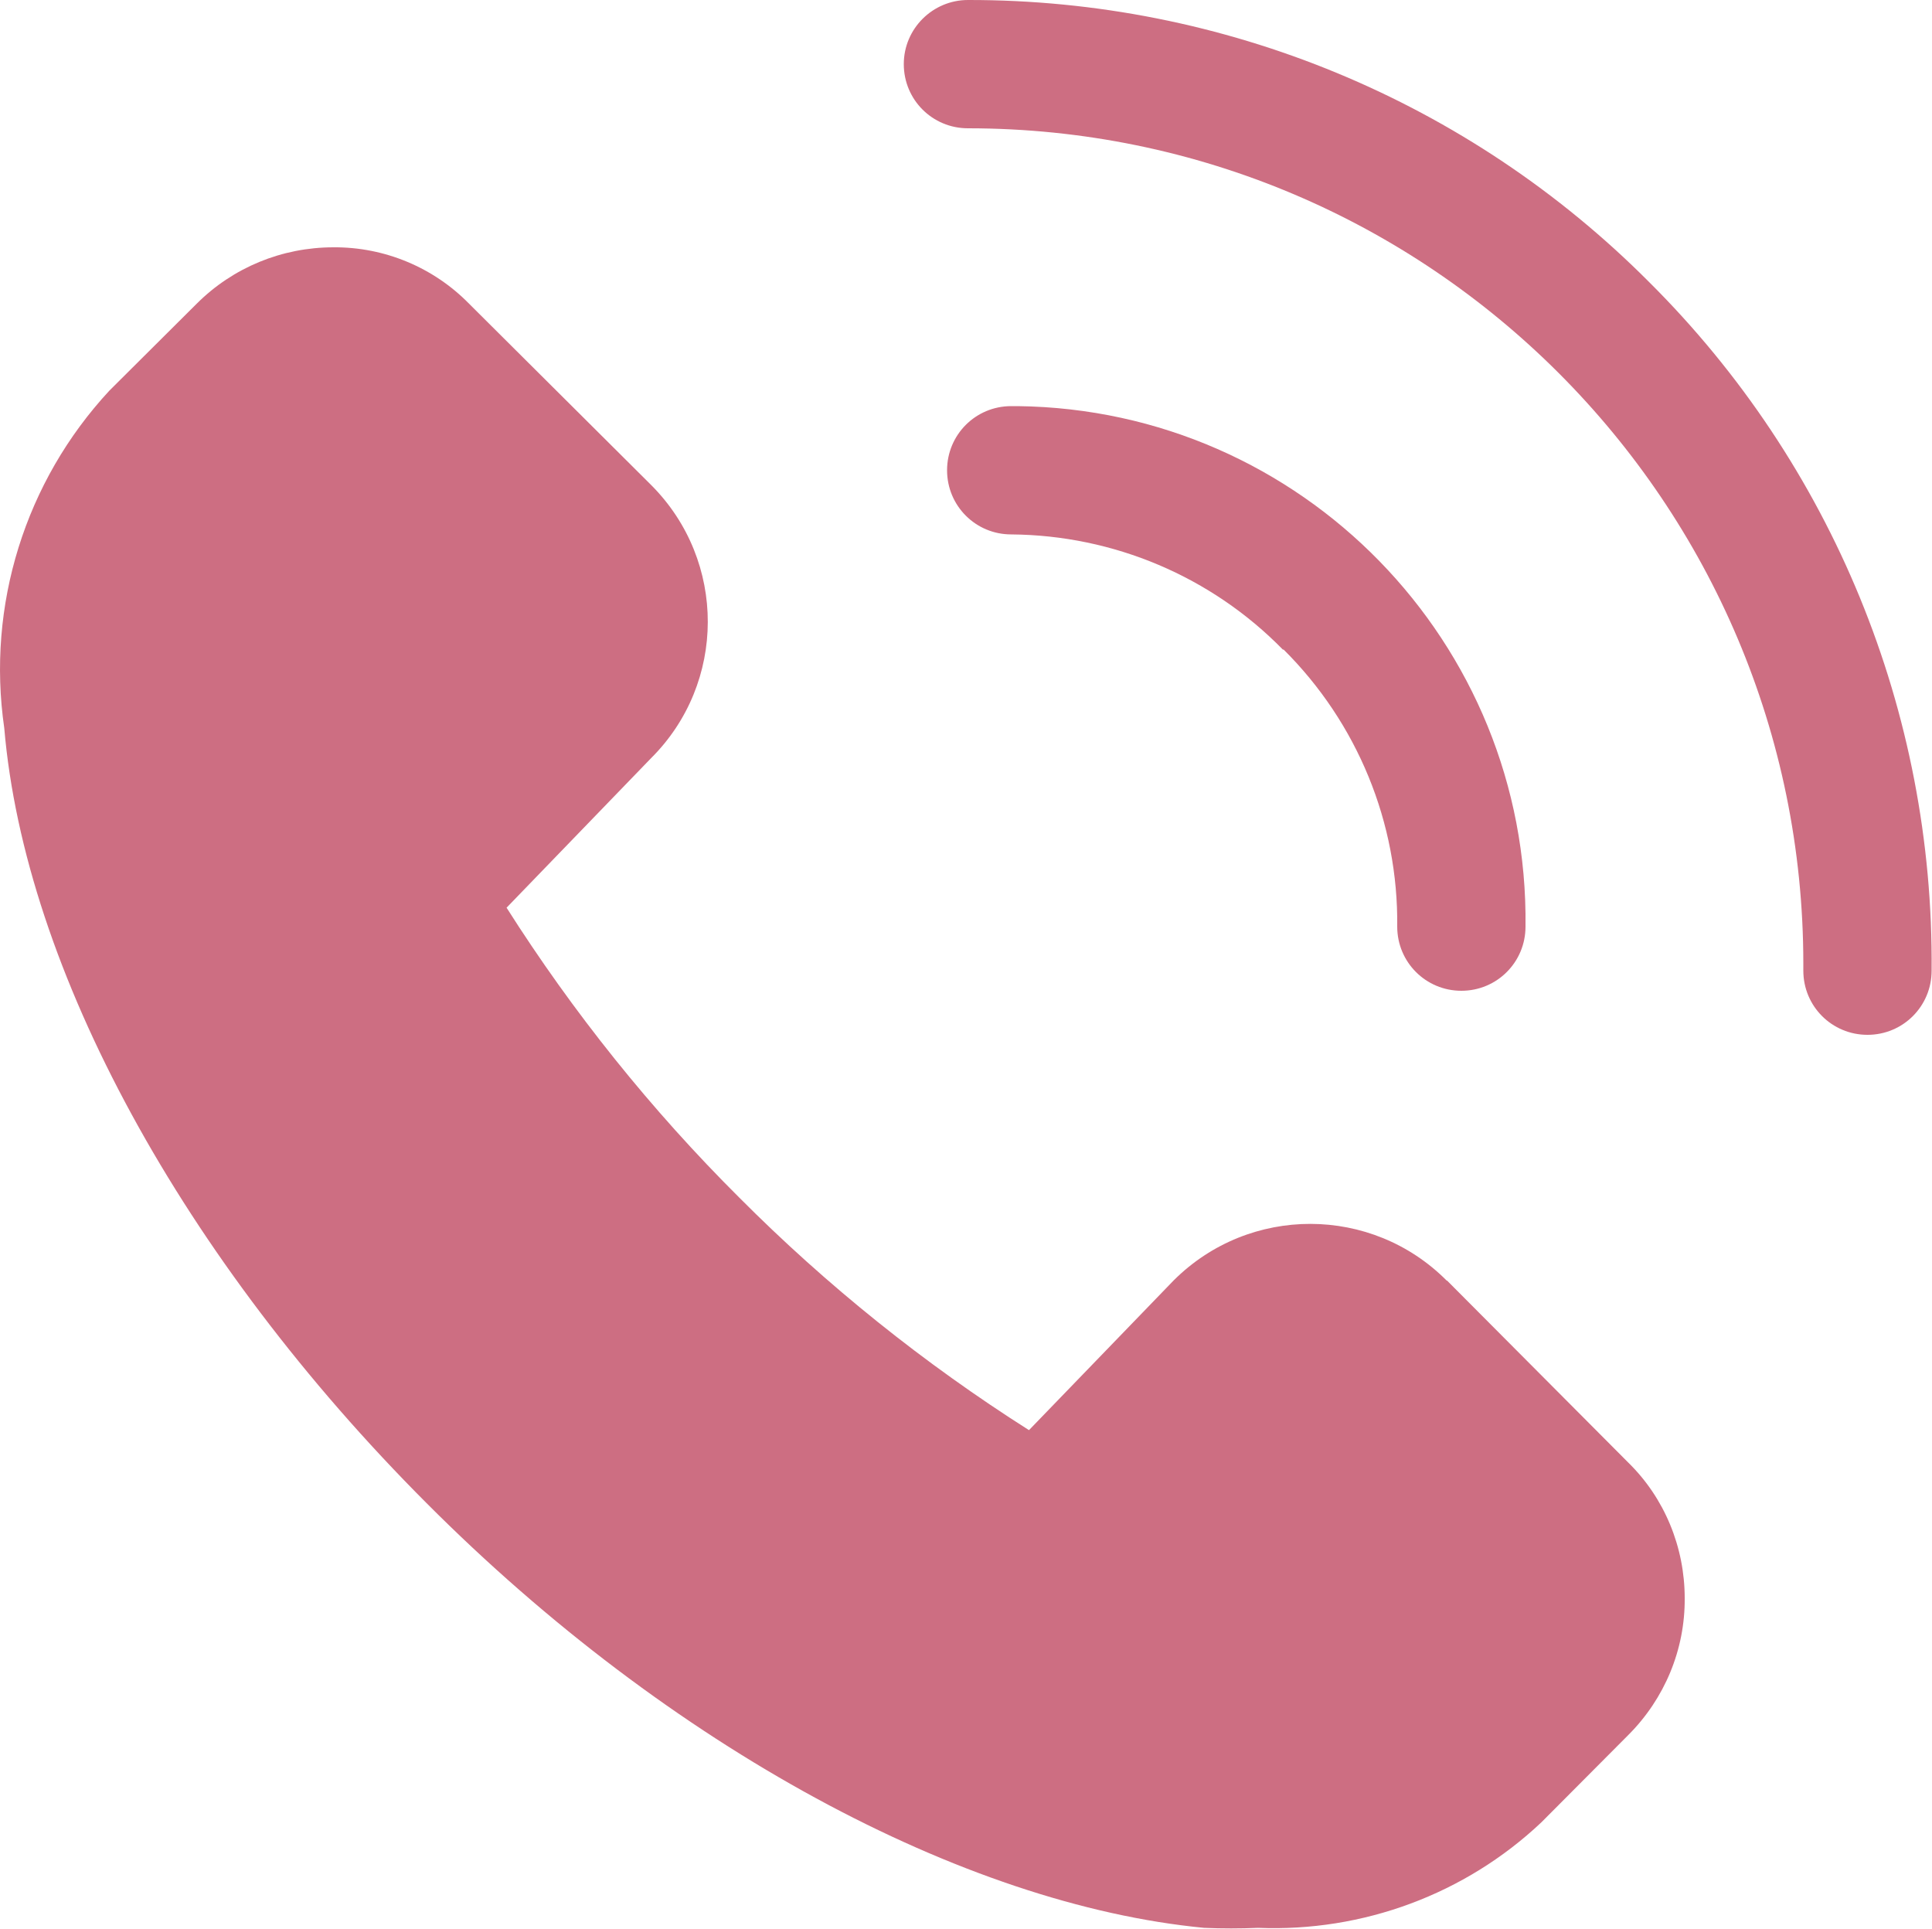 <?xml version="1.0" encoding="UTF-8"?><svg id="_レイヤー_2" xmlns="http://www.w3.org/2000/svg" width="50" height="49.91" viewBox="0 0 50 49.91"><defs><style>.cls-1{fill:#cd6e82;stroke-width:0px;}</style></defs><g id="_レイヤー_1-2"><path class="cls-1" d="M37.44,33.14c-1.94-1.95-5.1-1.96-7.06-.01,0,0,0,0-.01.01l-3.74,3.87c-2.71-1.72-5.23-3.74-7.5-6.02-2.28-2.27-4.3-4.79-6.02-7.5l3.74-3.87c1.95-1.94,1.96-5.1.01-7.06,0,0,0,0-.01-.01l-4.71-4.69c-.92-.94-2.19-1.47-3.51-1.46h0c-1.33,0-2.6.52-3.54,1.46l-2.26,2.25C.65,12.46-.35,15.67.11,18.84c.53,6.24,4.62,13.74,10.93,20.06,6.3,6.32,13.89,10.39,20.12,10.99.47.02.93.02,1.4,0,2.71.11,5.36-.87,7.33-2.73l2.25-2.26c.94-.94,1.47-2.21,1.46-3.54,0-1.32-.52-2.59-1.46-3.51l-4.69-4.71Z"/><path class="cls-1" d="M42.68,7.3C38.01,2.61,31.67-.01,25.05,0,24.14,0,23.39.74,23.39,1.66s.74,1.66,1.66,1.66c11.94,0,21.62,9.68,21.62,21.62,0,.06,0,.12,0,.18,0,.92.74,1.66,1.66,1.66h0c.92,0,1.66-.74,1.66-1.66.06-6.69-2.57-13.11-7.32-17.83Z"/><path class="cls-1" d="M33.22,16.81c1.91,1.9,2.97,4.48,2.94,7.17,0,.92.74,1.66,1.66,1.66h0c.92,0,1.66-.74,1.66-1.66.09-7.35-5.79-13.38-13.14-13.47-.06,0-.11,0-.17,0-.92,0-1.66.74-1.66,1.66s.74,1.66,1.66,1.66c2.65.02,5.18,1.09,7.03,2.98Z"/></g></svg>